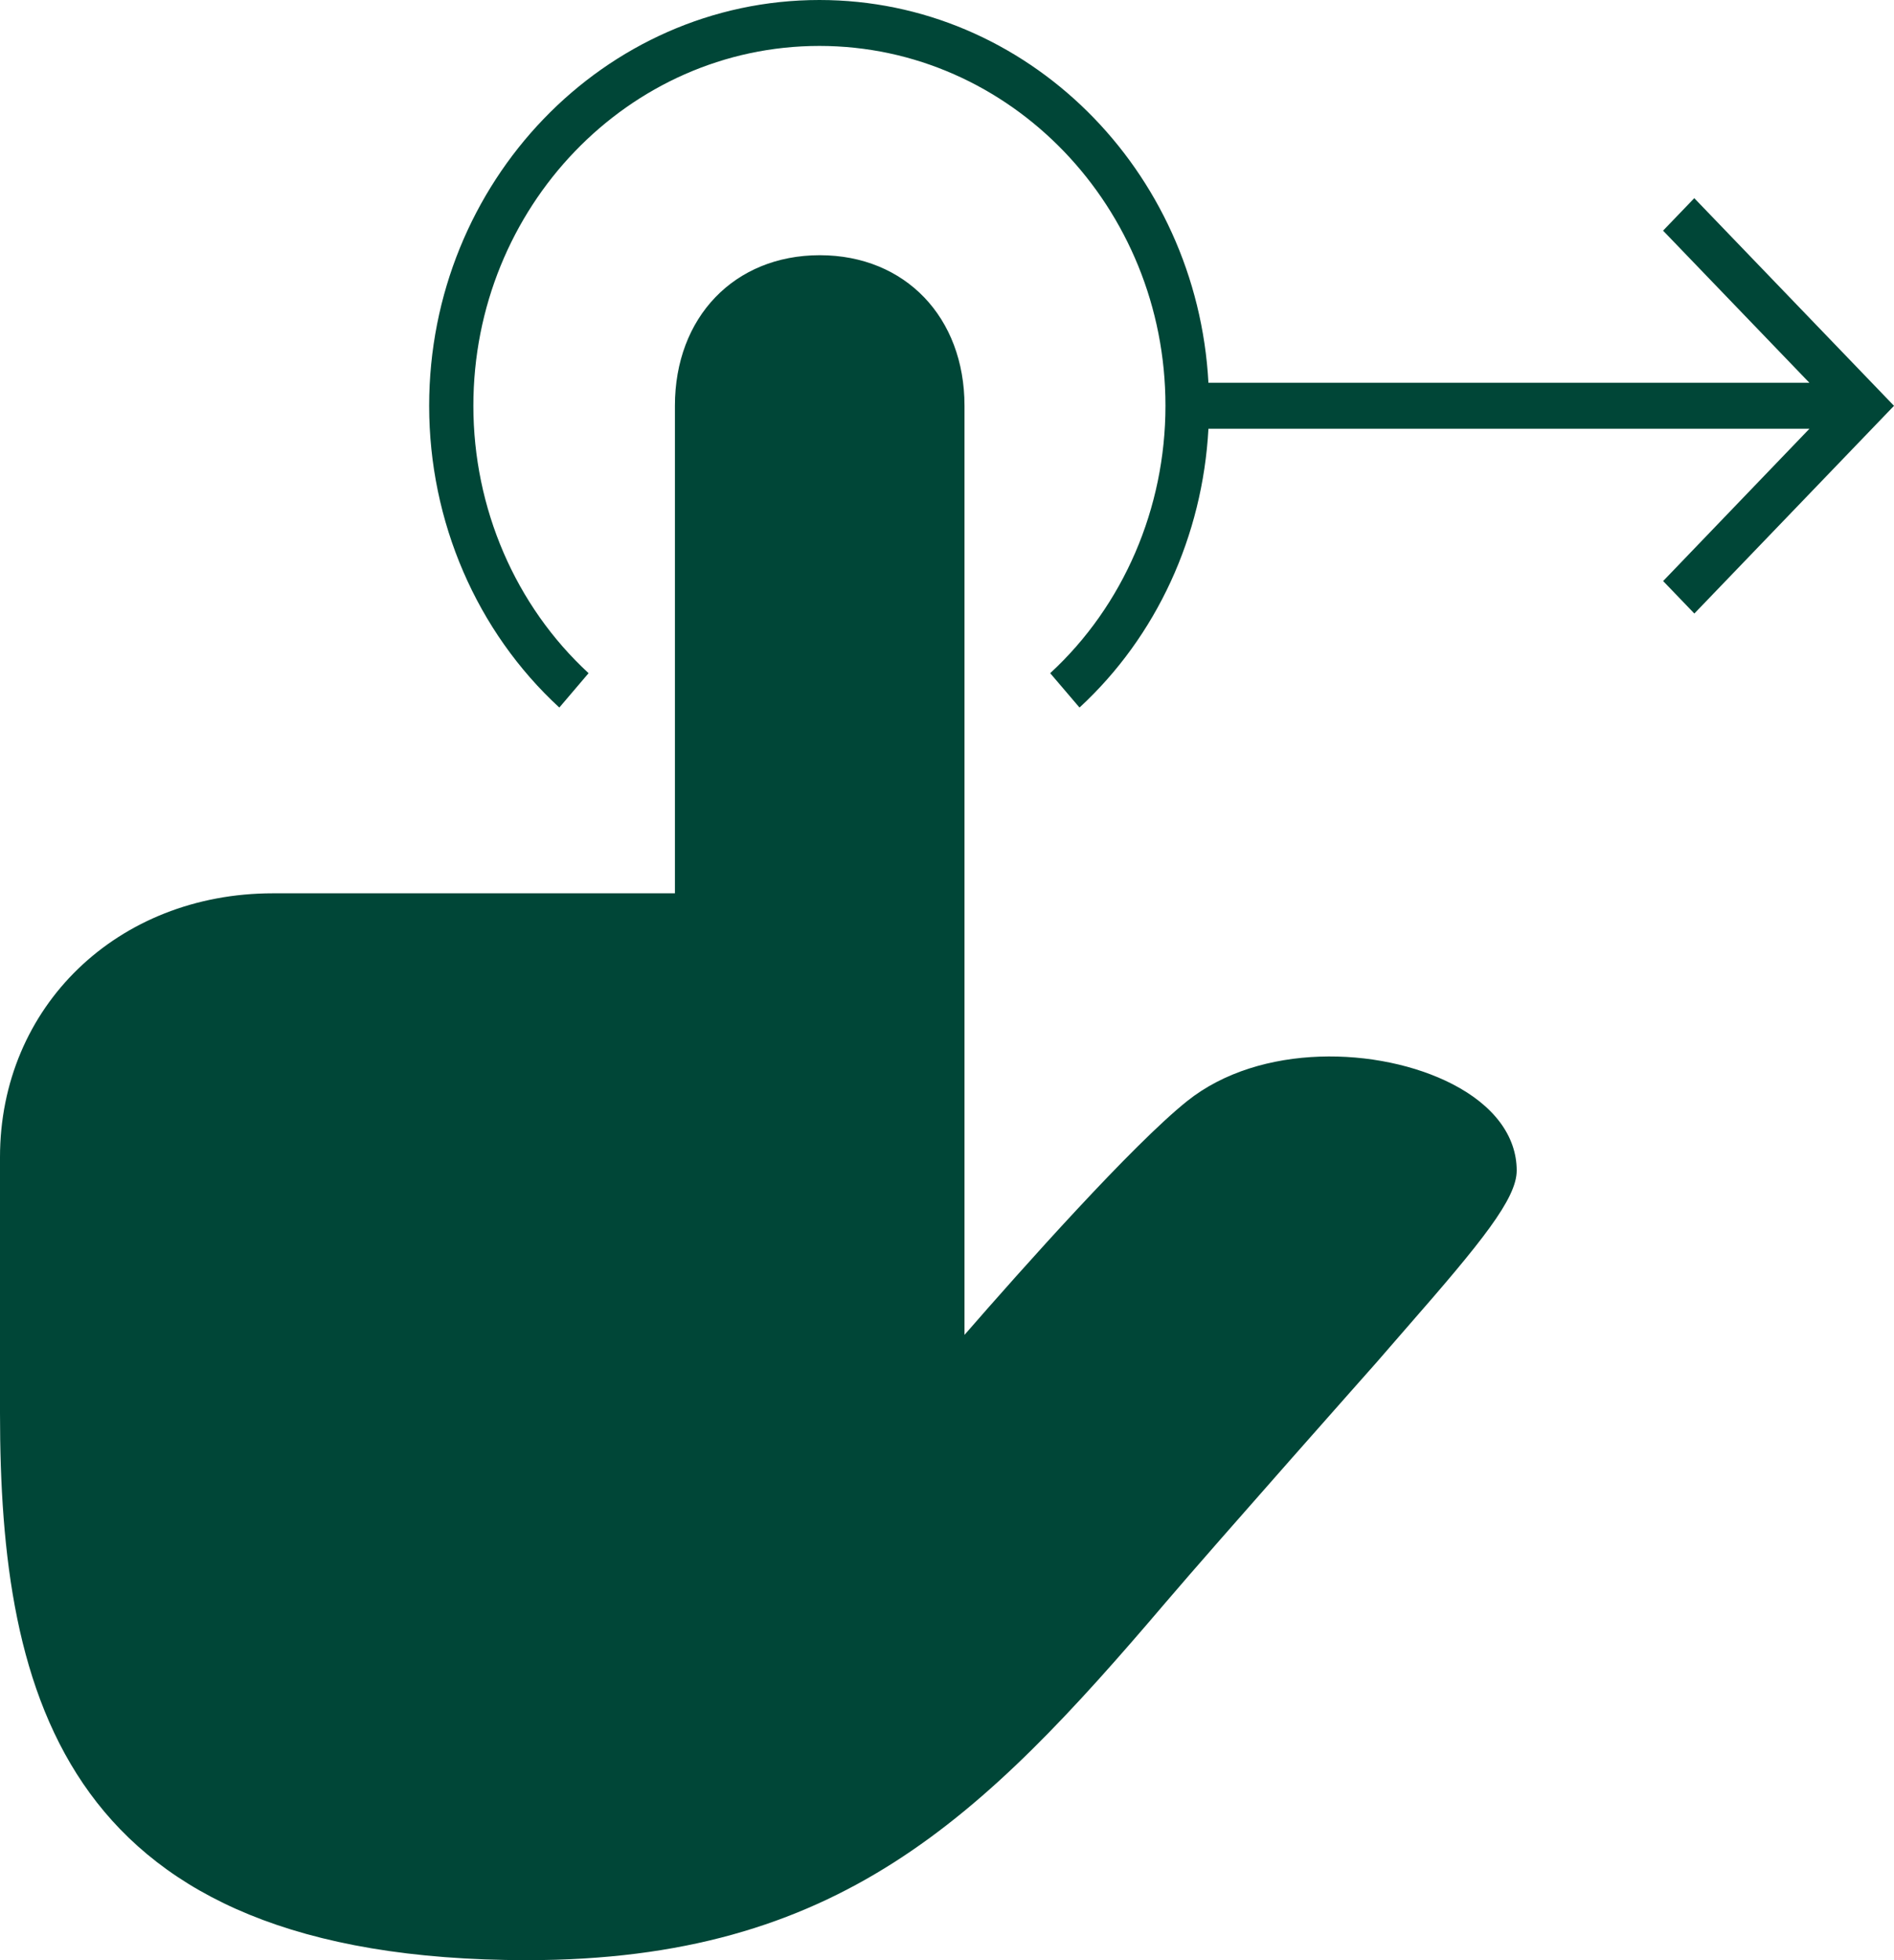<?xml version="1.0" encoding="UTF-8"?> <svg xmlns="http://www.w3.org/2000/svg" width="29" height="30" viewBox="0 0 29 30" fill="none"> <path d="M27.705 6.562L25.465 8.893L25.943 9.39L29 6.211L25.942 3.033L25.464 3.53L27.705 5.859H18.503C18.327 2.599 15.726 0 12.546 0C9.251 0 6.571 2.786 6.571 6.211C6.571 7.98 7.297 9.663 8.564 10.829L9.012 10.303C7.891 9.27 7.248 7.778 7.248 6.211C7.248 3.174 9.624 0.703 12.546 0.703C15.468 0.703 17.845 3.174 17.845 6.211C17.845 7.778 17.201 9.271 16.08 10.303L16.529 10.829C17.711 9.74 18.414 8.2 18.503 6.562L27.705 6.562ZM0 17.711V21.627C0 25.976 0.978 30 8.071 30C12.831 30 15.031 27.834 17.845 24.529C18.638 23.599 21.072 20.857 21.072 20.857L21.542 20.316C22.685 19.009 23.223 18.346 23.223 17.915C23.223 17.387 22.872 16.917 22.235 16.59C21.119 16.018 19.295 15.959 18.177 16.852C17.337 17.524 15.663 19.402 14.768 20.43V6.211C14.768 4.855 13.859 3.908 12.556 3.906H12.554H12.552H12.549C11.244 3.908 10.334 4.855 10.334 6.211V13.672H4.179C1.796 13.672 0 15.408 0 17.711Z" fill="#004637"></path> </svg> 